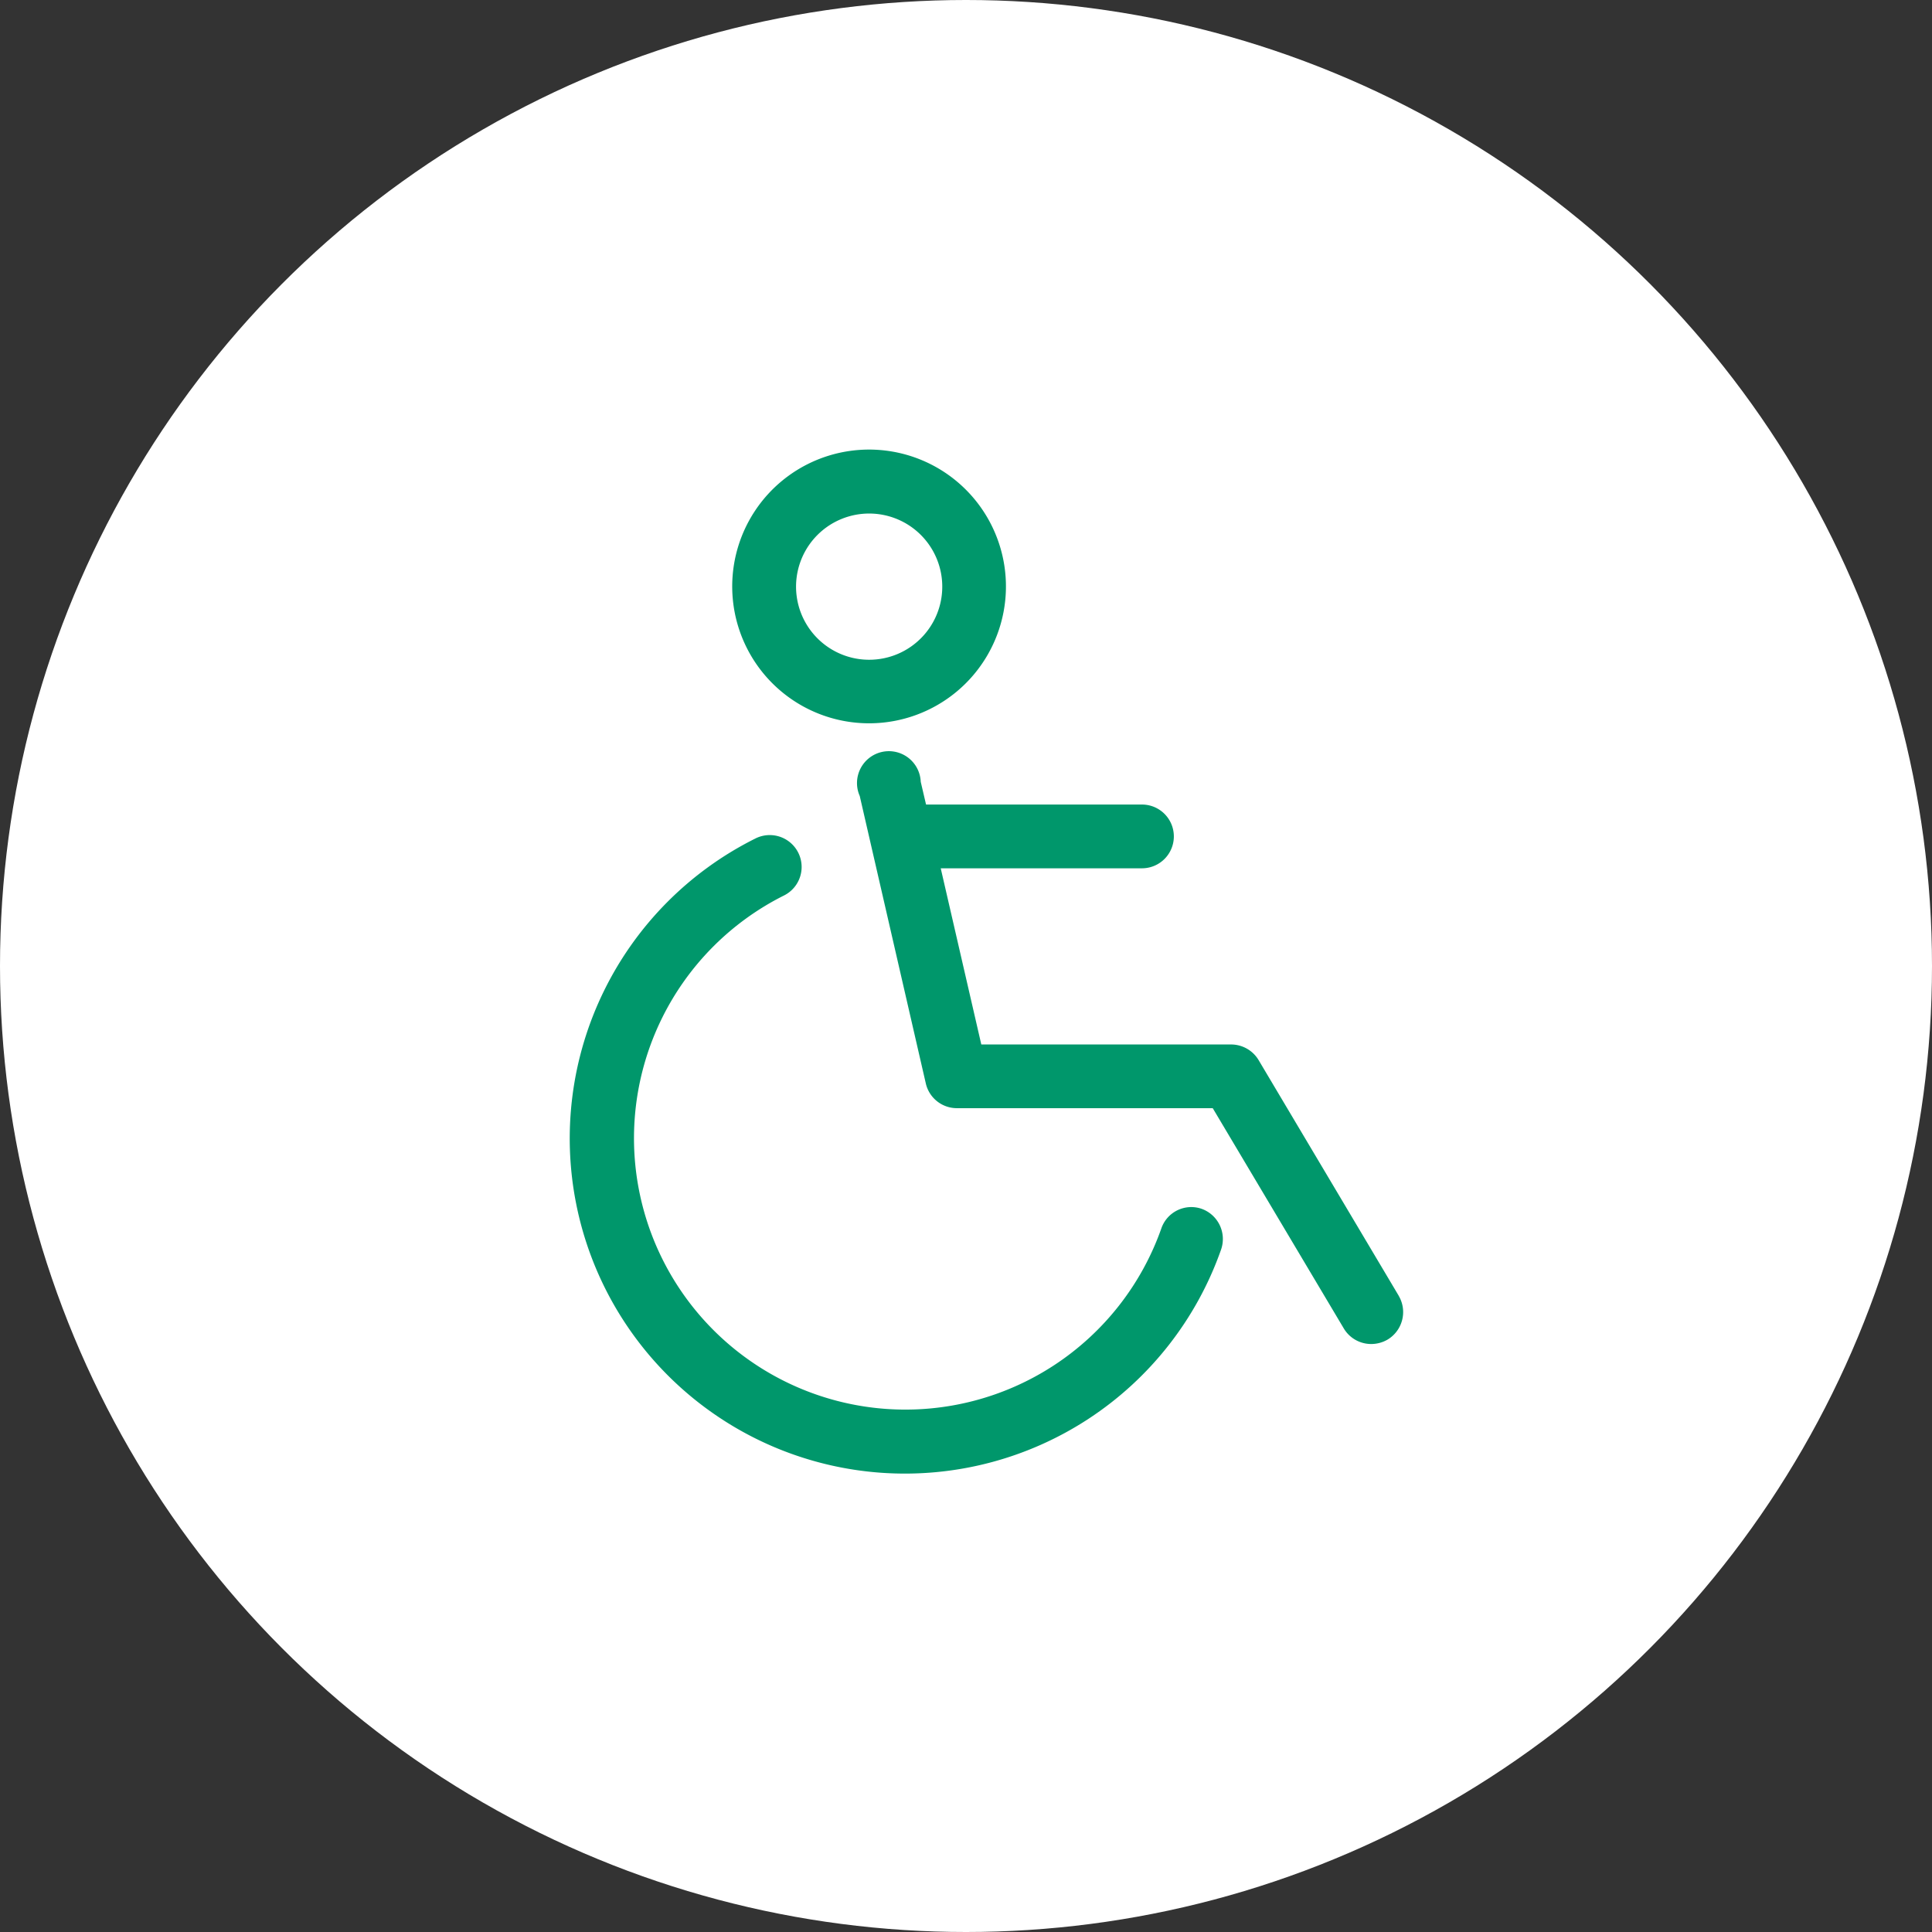 <svg xmlns="http://www.w3.org/2000/svg" xmlns:xlink="http://www.w3.org/1999/xlink" width="100" height="100" viewBox="0 0 100 100"><rect x="0" y="0" width="100" height="100" fill="#333333" stroke="none"/><defs><clipPath id="a"><rect width="66" height="66" transform="translate(307 542)" fill="#fff" stroke="#707070" stroke-width="1"/></clipPath></defs><g transform="translate(-290 -525)"><circle cx="50" cy="50" r="50" transform="translate(290 525)" fill="#fff"/><g clip-path="url(#a)"><g transform="translate(307 542)"><path d="M45.21,45.573a1.639,1.639,0,0,0-2.1,1.012A14.047,14.047,0,1,1,23.584,29.348,1.65,1.65,0,0,0,22.1,26.4,17.347,17.347,0,1,0,46.2,47.685,1.661,1.661,0,0,0,45.21,45.573Z" fill="#00976b"/><path d="M28.028,20.438a7.084,7.084,0,1,0-5.034-2.055,7.084,7.084,0,0,0,5.034,2.055Zm0-10.857a3.784,3.784,0,1,1-2.7,1.092A3.784,3.784,0,0,1,28.028,9.581Z" fill="#00976b"/><path d="M55.4,50.072l-7.26-12.21a1.661,1.661,0,0,0-1.419-.8H33.792l-2.1-9.119H42.108a1.65,1.65,0,1,0,0-3.3H30.932l-.275-1.177A1.65,1.65,0,1,0,27.5,24.2l3.421,14.883a1.65,1.65,0,0,0,1.606,1.276H45.771l6.787,11.407a1.65,1.65,0,0,0,1.419.8,1.694,1.694,0,0,0,.847-.231,1.661,1.661,0,0,0,.572-2.266Z" fill="#00976b"/><rect width="66" height="66" fill="none"/></g></g></g></svg>